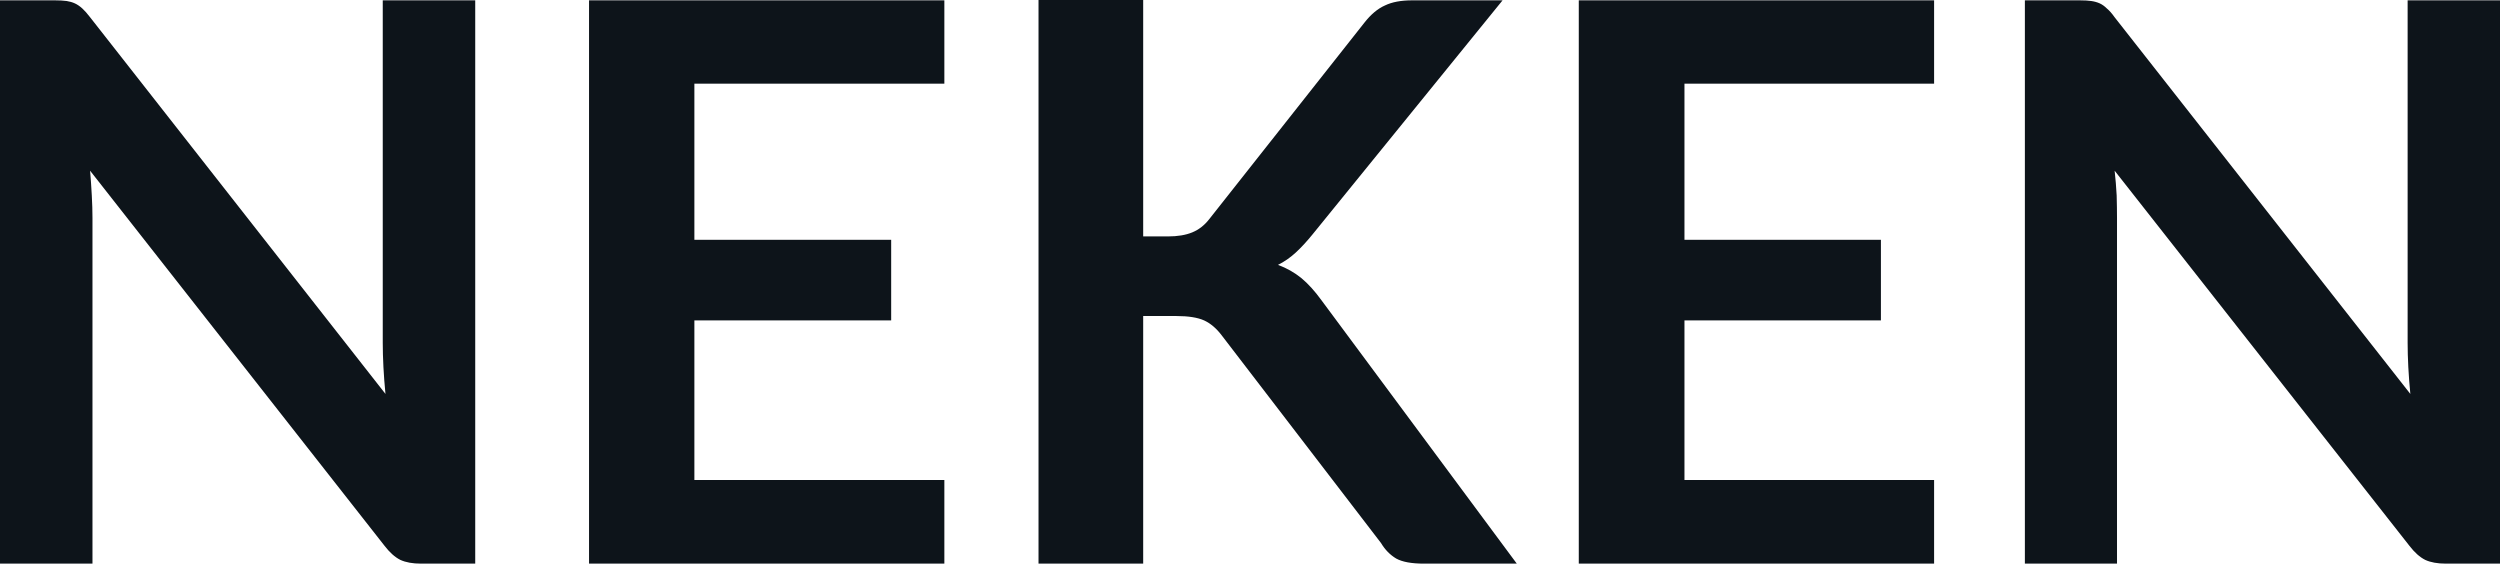 <svg fill="#0d141a" viewBox="0 0 73.807 16.64" height="100%" width="100%" xmlns="http://www.w3.org/2000/svg"><path preserveAspectRatio="none" d="M1.62 0.01L1.62 0.01Q1.83 0.01 1.97 0.03Q2.10 0.05 2.21 0.10Q2.32 0.15 2.43 0.25Q2.53 0.34 2.66 0.51L2.66 0.51L11.38 11.63Q11.34 11.22 11.32 10.84Q11.30 10.45 11.30 10.12L11.30 10.12L11.30 0.01L14.03 0.01L14.03 16.64L12.43 16.64Q12.06 16.64 11.82 16.53Q11.58 16.41 11.35 16.11L11.35 16.11L2.66 5.04Q2.69 5.40 2.71 5.77Q2.73 6.13 2.73 6.43L2.73 6.43L2.73 16.64L0 16.64L0 0.01L1.62 0.01ZM17.39 0.01L27.88 0.01L27.88 2.47L20.50 2.47L20.50 7.08L26.31 7.08L26.31 9.46L20.50 9.46L20.50 14.17L27.88 14.17L27.88 16.64L17.39 16.64L17.39 0.01ZM33.75 0L33.75 6.98L34.48 6.98Q34.91 6.98 35.20 6.86Q35.49 6.74 35.70 6.47L35.70 6.47L40.28 0.67Q40.57 0.30 40.89 0.16Q41.20 0.01 41.69 0.01L41.69 0.01L44.36 0.01L38.75 6.92Q38.49 7.24 38.25 7.46Q38.01 7.68 37.73 7.82L37.73 7.82Q38.11 7.96 38.42 8.21Q38.72 8.46 39.01 8.86L39.01 8.86L44.78 16.64L42.04 16.64Q41.49 16.64 41.22 16.49Q40.95 16.33 40.77 16.03L40.77 16.03L36.06 9.89Q35.83 9.59 35.55 9.46Q35.26 9.33 34.73 9.33L34.73 9.33L33.75 9.33L33.75 16.64L30.66 16.64L30.66 0L33.75 0ZM46.61 0.01L57.10 0.01L57.10 2.47L49.73 2.47L49.73 7.08L55.53 7.08L55.53 9.46L49.73 9.46L49.73 14.17L57.10 14.17L57.10 16.64L46.61 16.64L46.61 0.01ZM61.40 0.01L61.40 0.01Q61.61 0.01 61.74 0.03Q61.88 0.05 61.99 0.10Q62.10 0.15 62.20 0.25Q62.31 0.34 62.43 0.51L62.43 0.51L71.16 11.63Q71.12 11.22 71.10 10.84Q71.08 10.45 71.08 10.12L71.08 10.12L71.08 0.01L73.81 0.01L73.81 16.64L72.21 16.64Q71.84 16.64 71.60 16.53Q71.36 16.41 71.13 16.11L71.13 16.11L62.43 5.04Q62.47 5.40 62.49 5.77Q62.50 6.13 62.50 6.43L62.50 6.43L62.50 16.64L59.78 16.64L59.78 0.01L61.40 0.01Z"></path></svg>